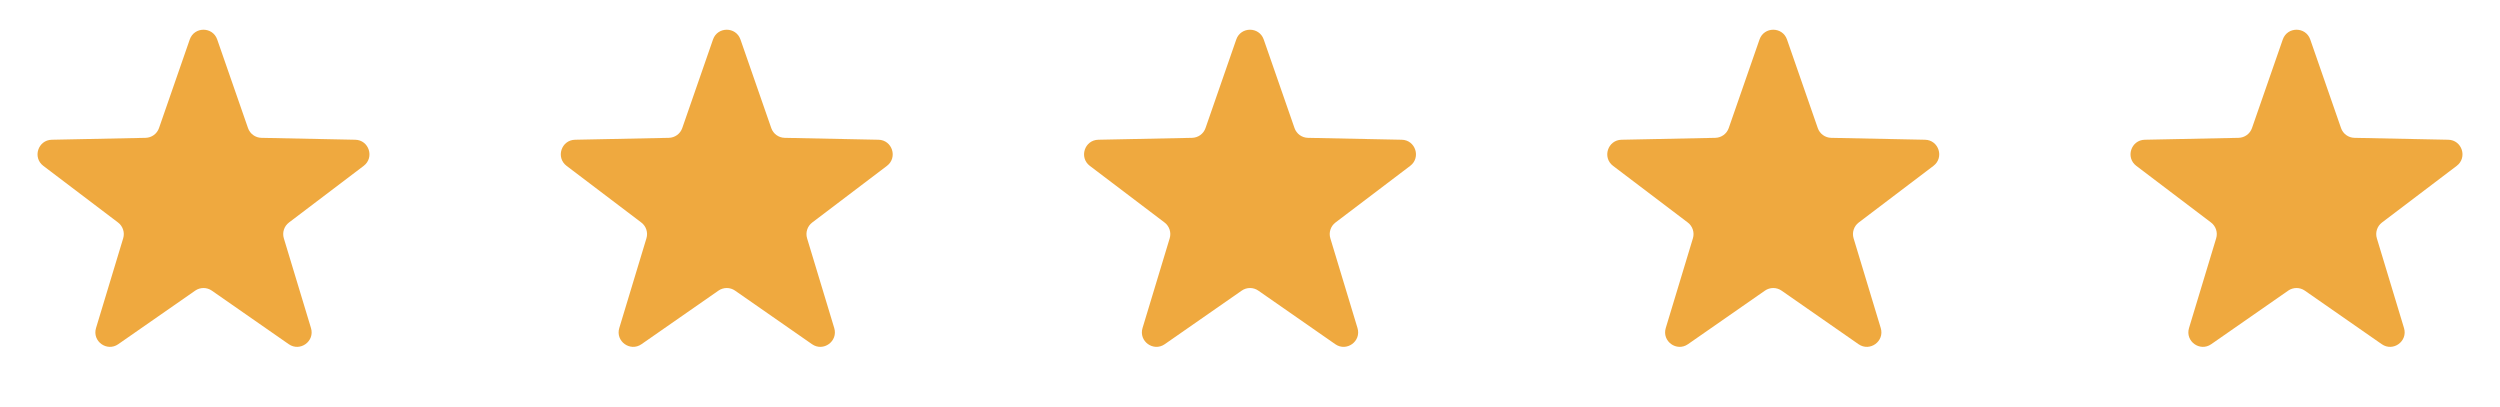 <svg fill="none" height="28" viewBox="0 0 172 28" width="172" xmlns="http://www.w3.org/2000/svg"><g fill="#efa93f"><path d="m13.055 2.717c.311-.896 1.578-.896 1.889 0l2.119 6.095c.137.395.506.663.924.671l6.451.131c.948.019 1.339 1.224.584 1.797l-5.142 3.898c-.333.253-.474.686-.353 1.086l1.869 6.176c.275.907-.75 1.652-1.528 1.11l-5.296-3.686c-.343-.239-.799-.239-1.142 0l-5.296 3.686c-.778.542-1.803-.203-1.528-1.11l1.869-6.176c.121-.4-.02-.834-.353-1.086l-5.142-3.898c-.756-.573-.364-1.777.584-1.797l6.451-.131c.418-.009.787-.276.924-.671z"/><path d="m49.055 2.717c.311-.896 1.578-.896 1.889 0l2.119 6.095c.137.395.506.663.924.671l6.451.131c.948.019 1.339 1.224.584 1.797l-5.142 3.898c-.333.253-.474.686-.353 1.086l1.869 6.176c.275.907-.75 1.652-1.528 1.11l-5.296-3.686c-.343-.239-.799-.239-1.142 0l-5.296 3.686c-.778.542-1.803-.203-1.528-1.11l1.869-6.176c.121-.4-.02-.834-.353-1.086l-5.142-3.898c-.755-.573-.364-1.777.584-1.797l6.451-.131c.418-.009.787-.276.924-.671z"/><path d="m85.055 2.717c.311-.896 1.578-.896 1.889 0l2.119 6.095c.137.395.506.663.924.671l6.451.131c.948.019 1.339 1.224.584 1.797l-5.142 3.898c-.333.253-.474.686-.353 1.086l1.869 6.176c.275.907-.75 1.652-1.528 1.11l-5.296-3.686c-.343-.239-.799-.239-1.142 0l-5.296 3.686c-.778.542-1.803-.203-1.528-1.11l1.869-6.176c.121-.4-.02-.834-.353-1.086l-5.142-3.898c-.755-.573-.364-1.777.584-1.797l6.451-.131c.418-.009.787-.276.924-.671z"/><path d="m121.055 2.717c.312-.896 1.578-.896 1.89 0l2.118 6.095c.137.395.506.663.924.671l6.452.131c.947.019 1.339 1.224.583 1.797l-5.142 3.898c-.333.253-.474.686-.353 1.086l1.869 6.176c.274.907-.75 1.652-1.528 1.11l-5.297-3.686c-.343-.239-.799-.239-1.142 0l-5.297 3.686c-.778.542-1.802-.203-1.528-1.11l1.869-6.176c.121-.4-.02-.834-.353-1.086l-5.142-3.898c-.756-.573-.364-1.777.583-1.797l6.452-.131c.418-.009.787-.276.924-.671z"/><path d="m157.055 2.717c.312-.896 1.578-.896 1.89 0l2.118 6.095c.137.395.506.663.924.671l6.452.131c.947.019 1.339 1.224.583 1.797l-5.142 3.898c-.333.253-.474.686-.353 1.086l1.869 6.176c.274.907-.75 1.652-1.528 1.11l-5.297-3.686c-.343-.239-.799-.239-1.142 0l-5.297 3.686c-.778.542-1.802-.203-1.528-1.11l1.869-6.176c.121-.4-.02-.834-.353-1.086l-5.142-3.898c-.756-.573-.364-1.777.583-1.797l6.452-.131c.418-.009.787-.276.924-.671z"/></g></svg>
